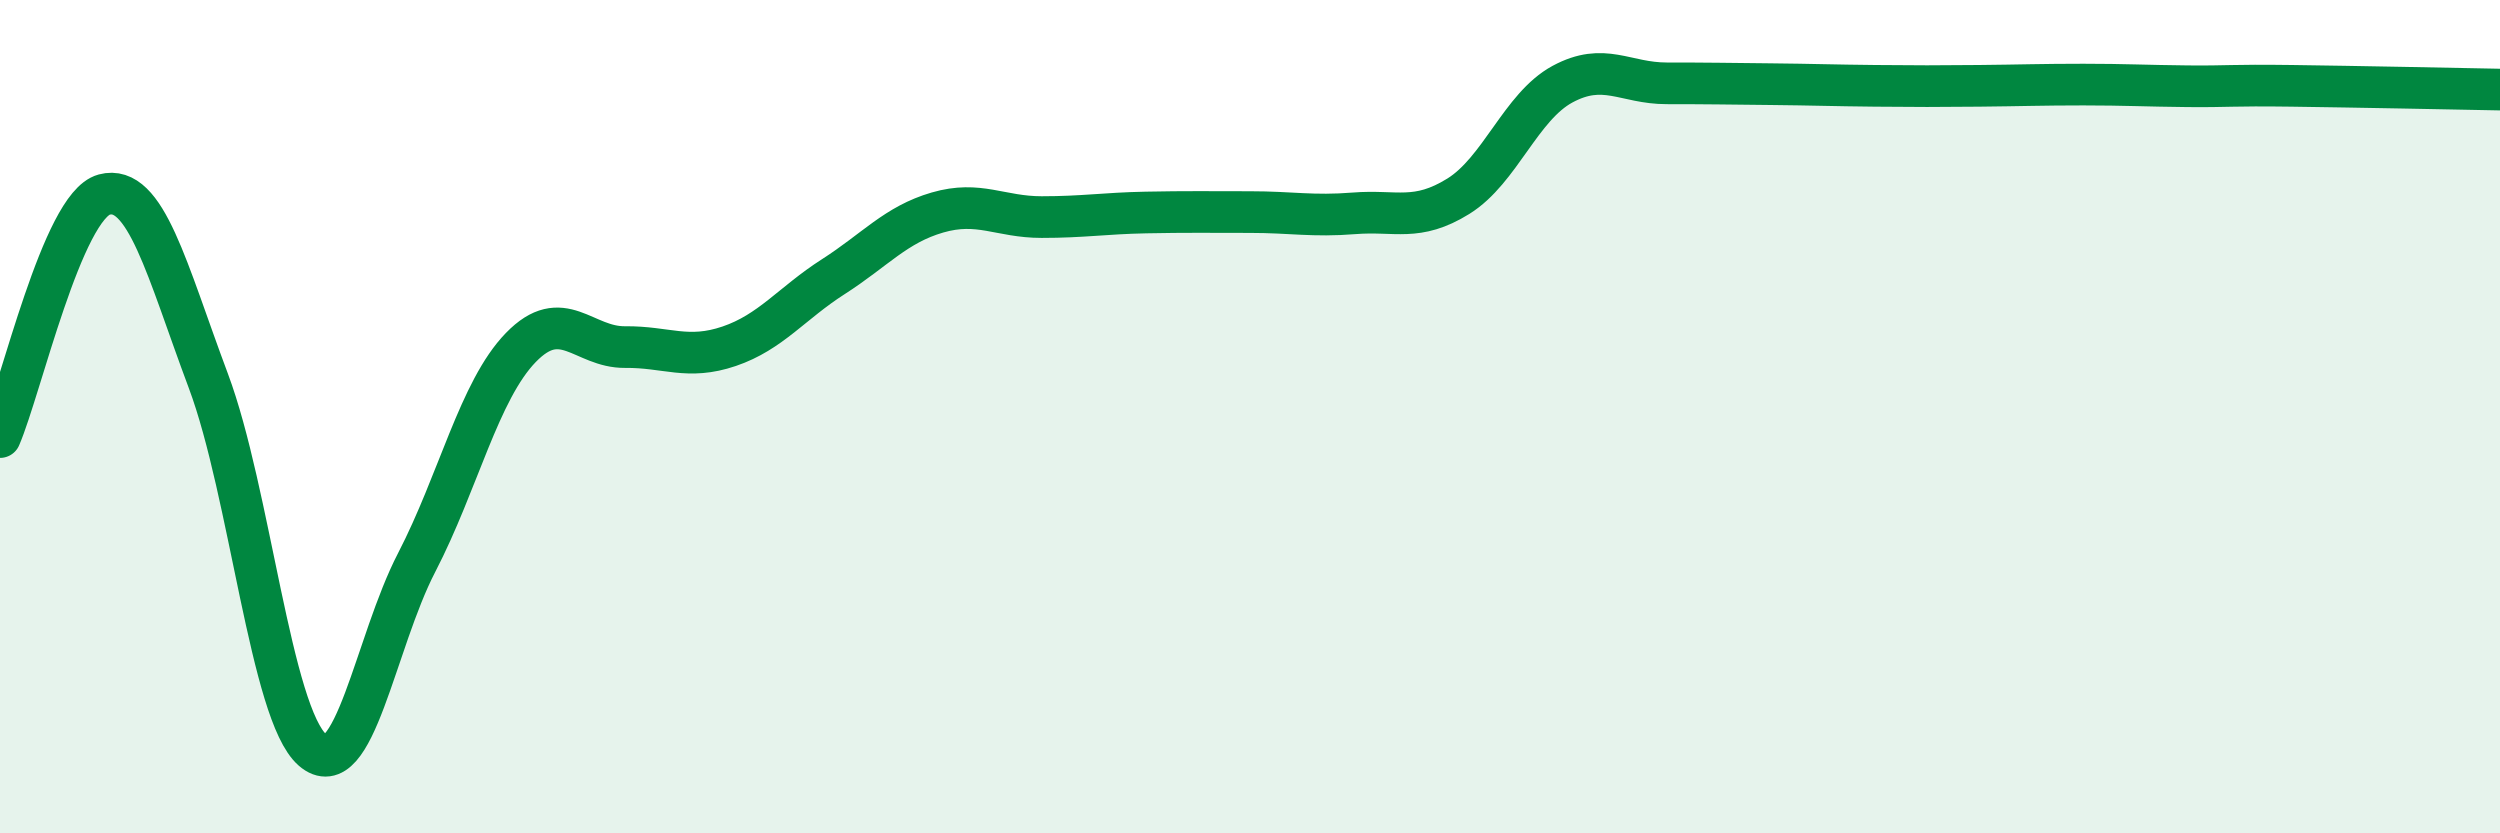 
    <svg width="60" height="20" viewBox="0 0 60 20" xmlns="http://www.w3.org/2000/svg">
      <path
        d="M 0,10.49 C 0.5,9.33 1.5,4.94 2.5,4.67 C 3.5,4.4 4,6.47 5,9.14 C 6,11.81 6.5,17.13 7.5,18 C 8.5,18.87 9,15.43 10,13.5 C 11,11.57 11.5,9.37 12.5,8.34 C 13.5,7.31 14,8.34 15,8.33 C 16,8.32 16.5,8.65 17.5,8.31 C 18.5,7.97 19,7.28 20,6.64 C 21,6 21.5,5.39 22.5,5.1 C 23.5,4.81 24,5.21 25,5.21 C 26,5.21 26.5,5.12 27.5,5.1 C 28.5,5.08 29,5.09 30,5.09 C 31,5.09 31.5,5.2 32.5,5.12 C 33.5,5.04 34,5.33 35,4.71 C 36,4.09 36.5,2.56 37.5,2.02 C 38.5,1.48 39,2 40,2 C 41,2 41.5,2.01 42.5,2.02 C 43.5,2.03 44,2.05 45,2.06 C 46,2.07 46.5,2.07 47.5,2.06 C 48.5,2.05 49,2.03 50,2.03 C 51,2.03 51.5,2.06 52.5,2.07 C 53.5,2.08 53.5,2.04 55,2.06 C 56.5,2.08 59,2.13 60,2.15L60 20L0 20Z"
        fill="#008740"
        opacity="0.1"
        stroke-linecap="round"
        stroke-linejoin="round"
      />
      <path
        d="M 0,10.49 C 0.5,9.33 1.5,4.94 2.5,4.67 C 3.5,4.4 4,6.47 5,9.14 C 6,11.81 6.5,17.13 7.5,18 C 8.5,18.87 9,15.43 10,13.5 C 11,11.57 11.5,9.37 12.5,8.34 C 13.5,7.31 14,8.34 15,8.33 C 16,8.32 16.5,8.65 17.5,8.31 C 18.5,7.97 19,7.28 20,6.64 C 21,6 21.5,5.39 22.5,5.1 C 23.5,4.81 24,5.21 25,5.21 C 26,5.21 26.5,5.12 27.5,5.1 C 28.5,5.08 29,5.09 30,5.09 C 31,5.09 31.5,5.2 32.5,5.12 C 33.5,5.04 34,5.33 35,4.71 C 36,4.09 36.5,2.56 37.5,2.02 C 38.5,1.48 39,2 40,2 C 41,2 41.5,2.01 42.5,2.02 C 43.5,2.03 44,2.05 45,2.06 C 46,2.07 46.5,2.07 47.5,2.06 C 48.5,2.05 49,2.03 50,2.03 C 51,2.03 51.5,2.06 52.5,2.07 C 53.5,2.08 53.5,2.04 55,2.06 C 56.5,2.08 59,2.13 60,2.15"
        stroke="#008740"
        stroke-width="1"
        fill="none"
        stroke-linecap="round"
        stroke-linejoin="round"
      />
    </svg>
  